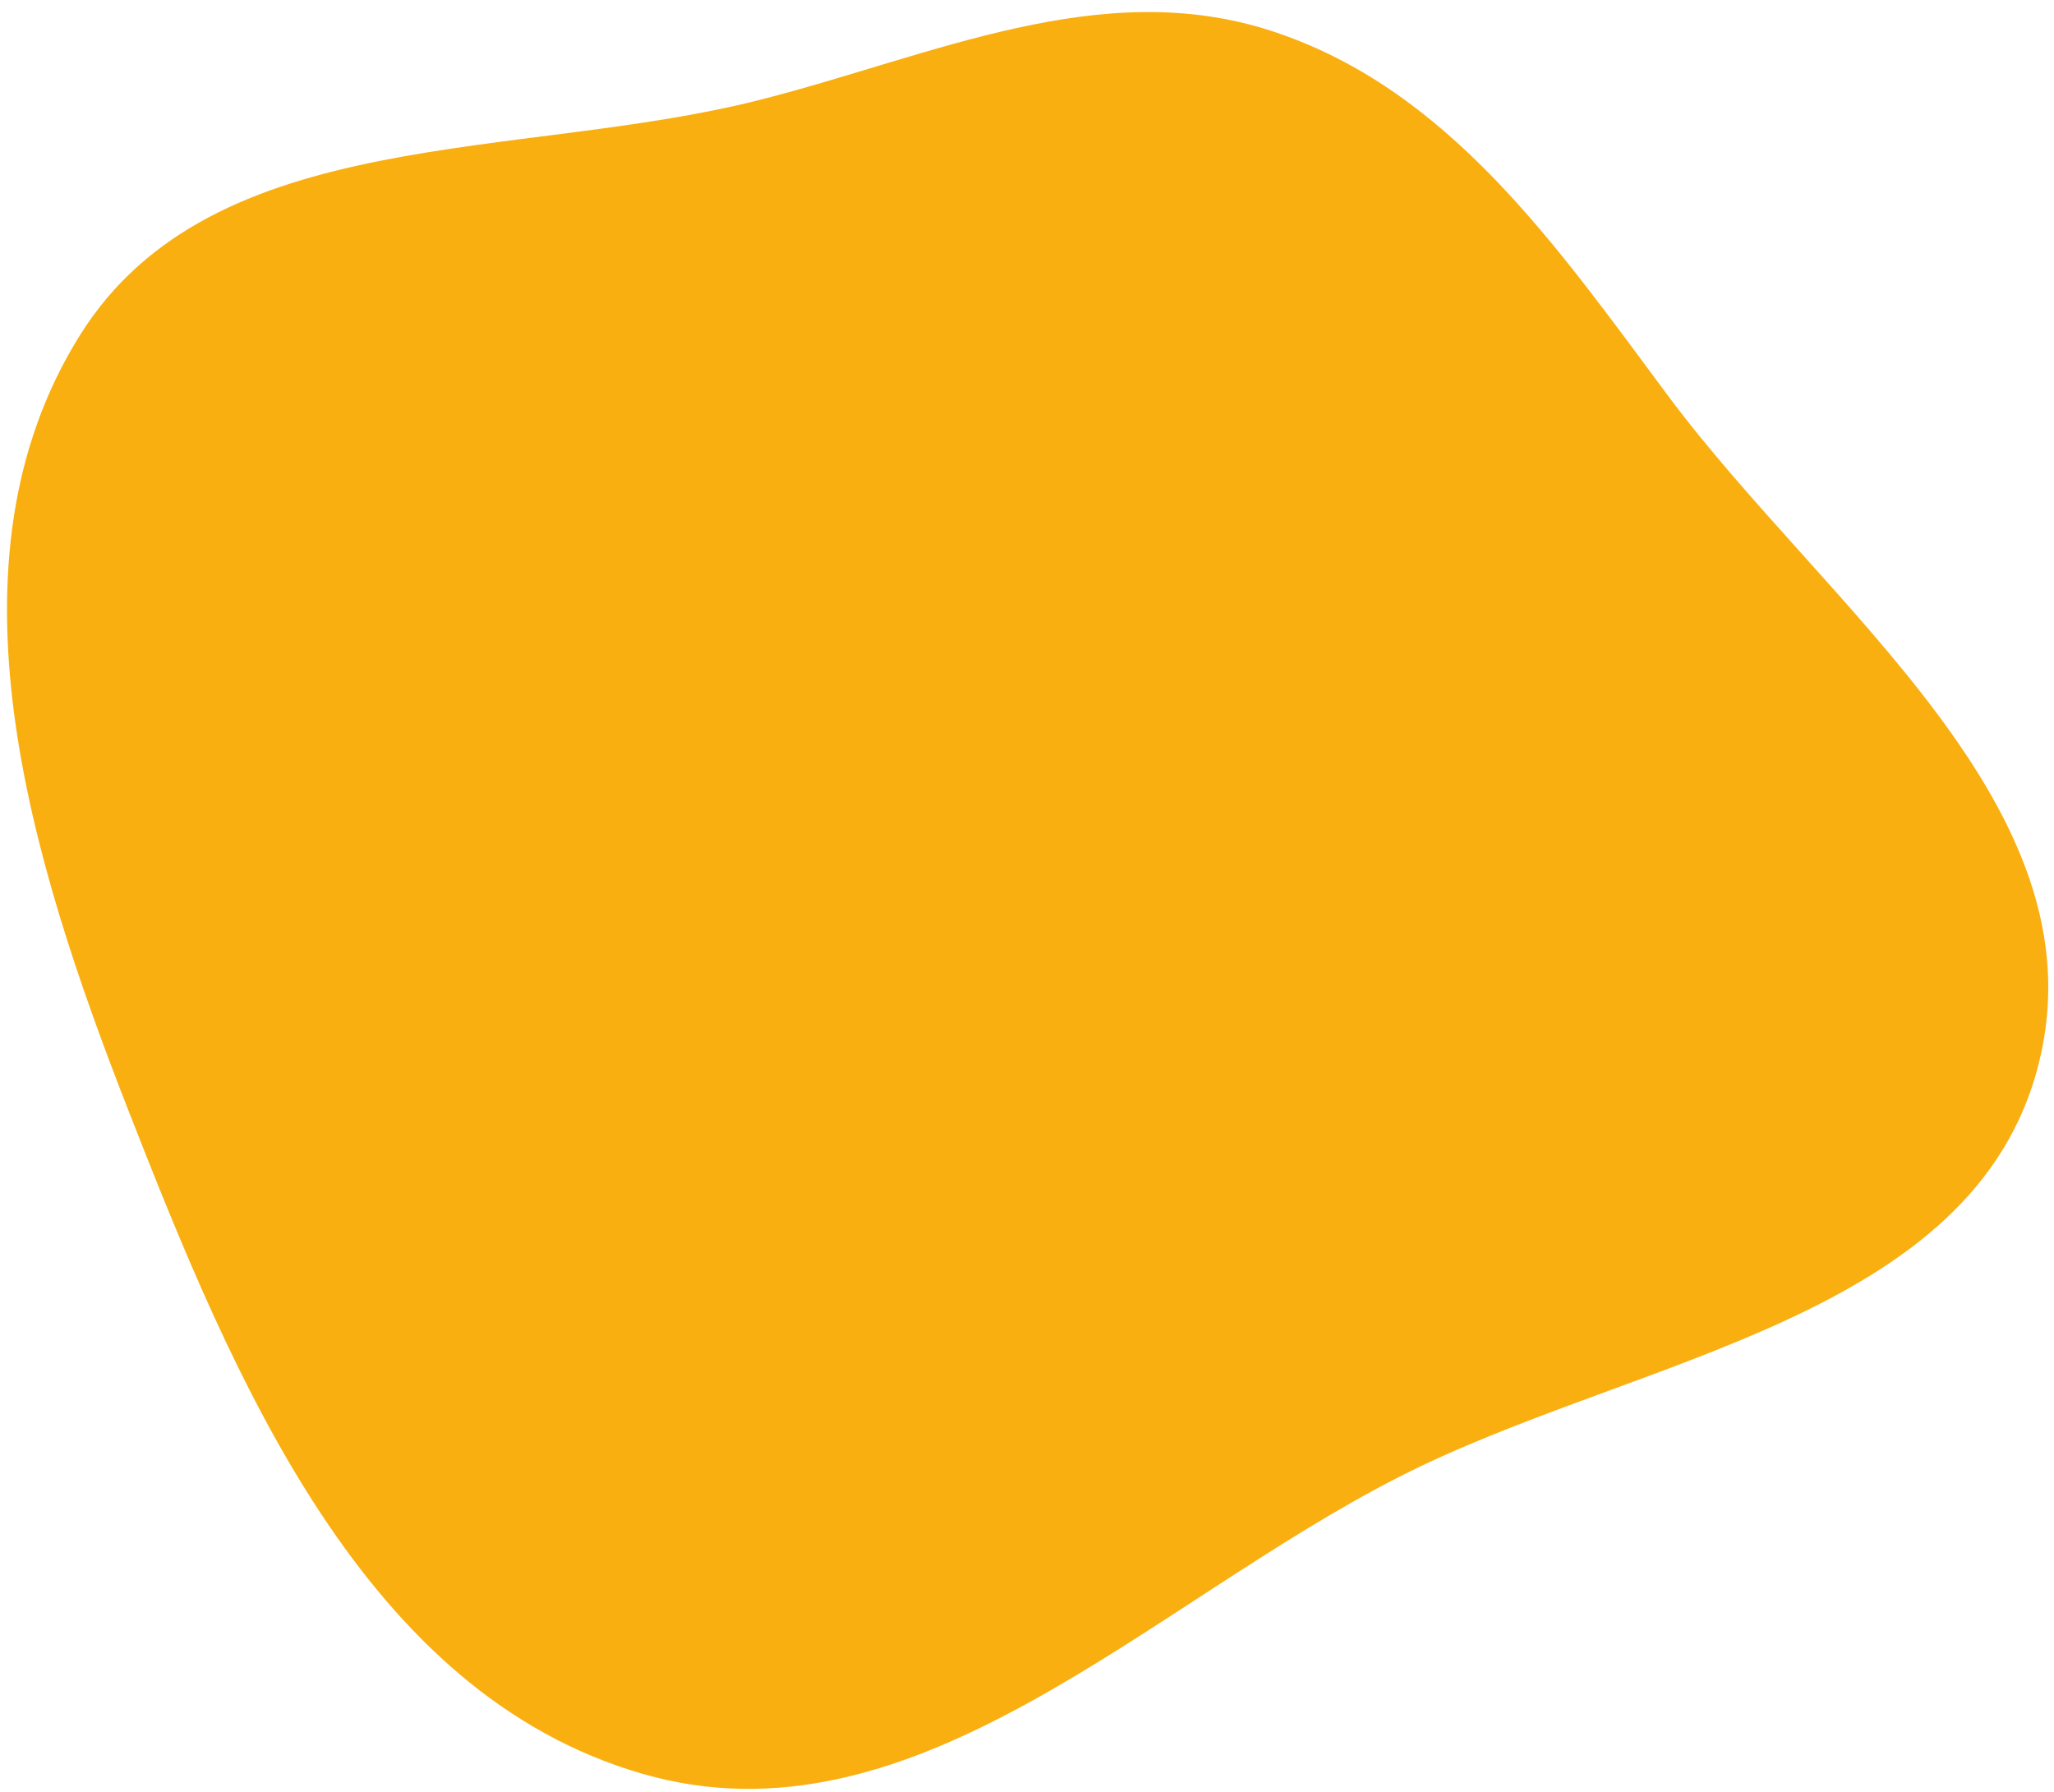 <svg xmlns="http://www.w3.org/2000/svg" width="149" height="130" viewBox="0 0 149 130" fill="none"><path fill-rule="evenodd" clip-rule="evenodd" d="M120.98 28.678C132.432 44.075 152.518 58.524 147.91 77.087C143.269 95.779 118.571 98.434 101.504 107.124C83.295 116.397 66.32 134.361 46.611 128.669C26.42 122.837 16.983 100.167 9.291 80.49C2.179 62.299 -4.491 40.746 5.808 24.299C15.438 8.921 37.626 11.707 55.164 7.232C67.721 4.029 79.876 -1.783 92.246 2.248C105.062 6.424 112.898 17.812 120.98 28.678Z" fill="#FAAF11"></path></svg>